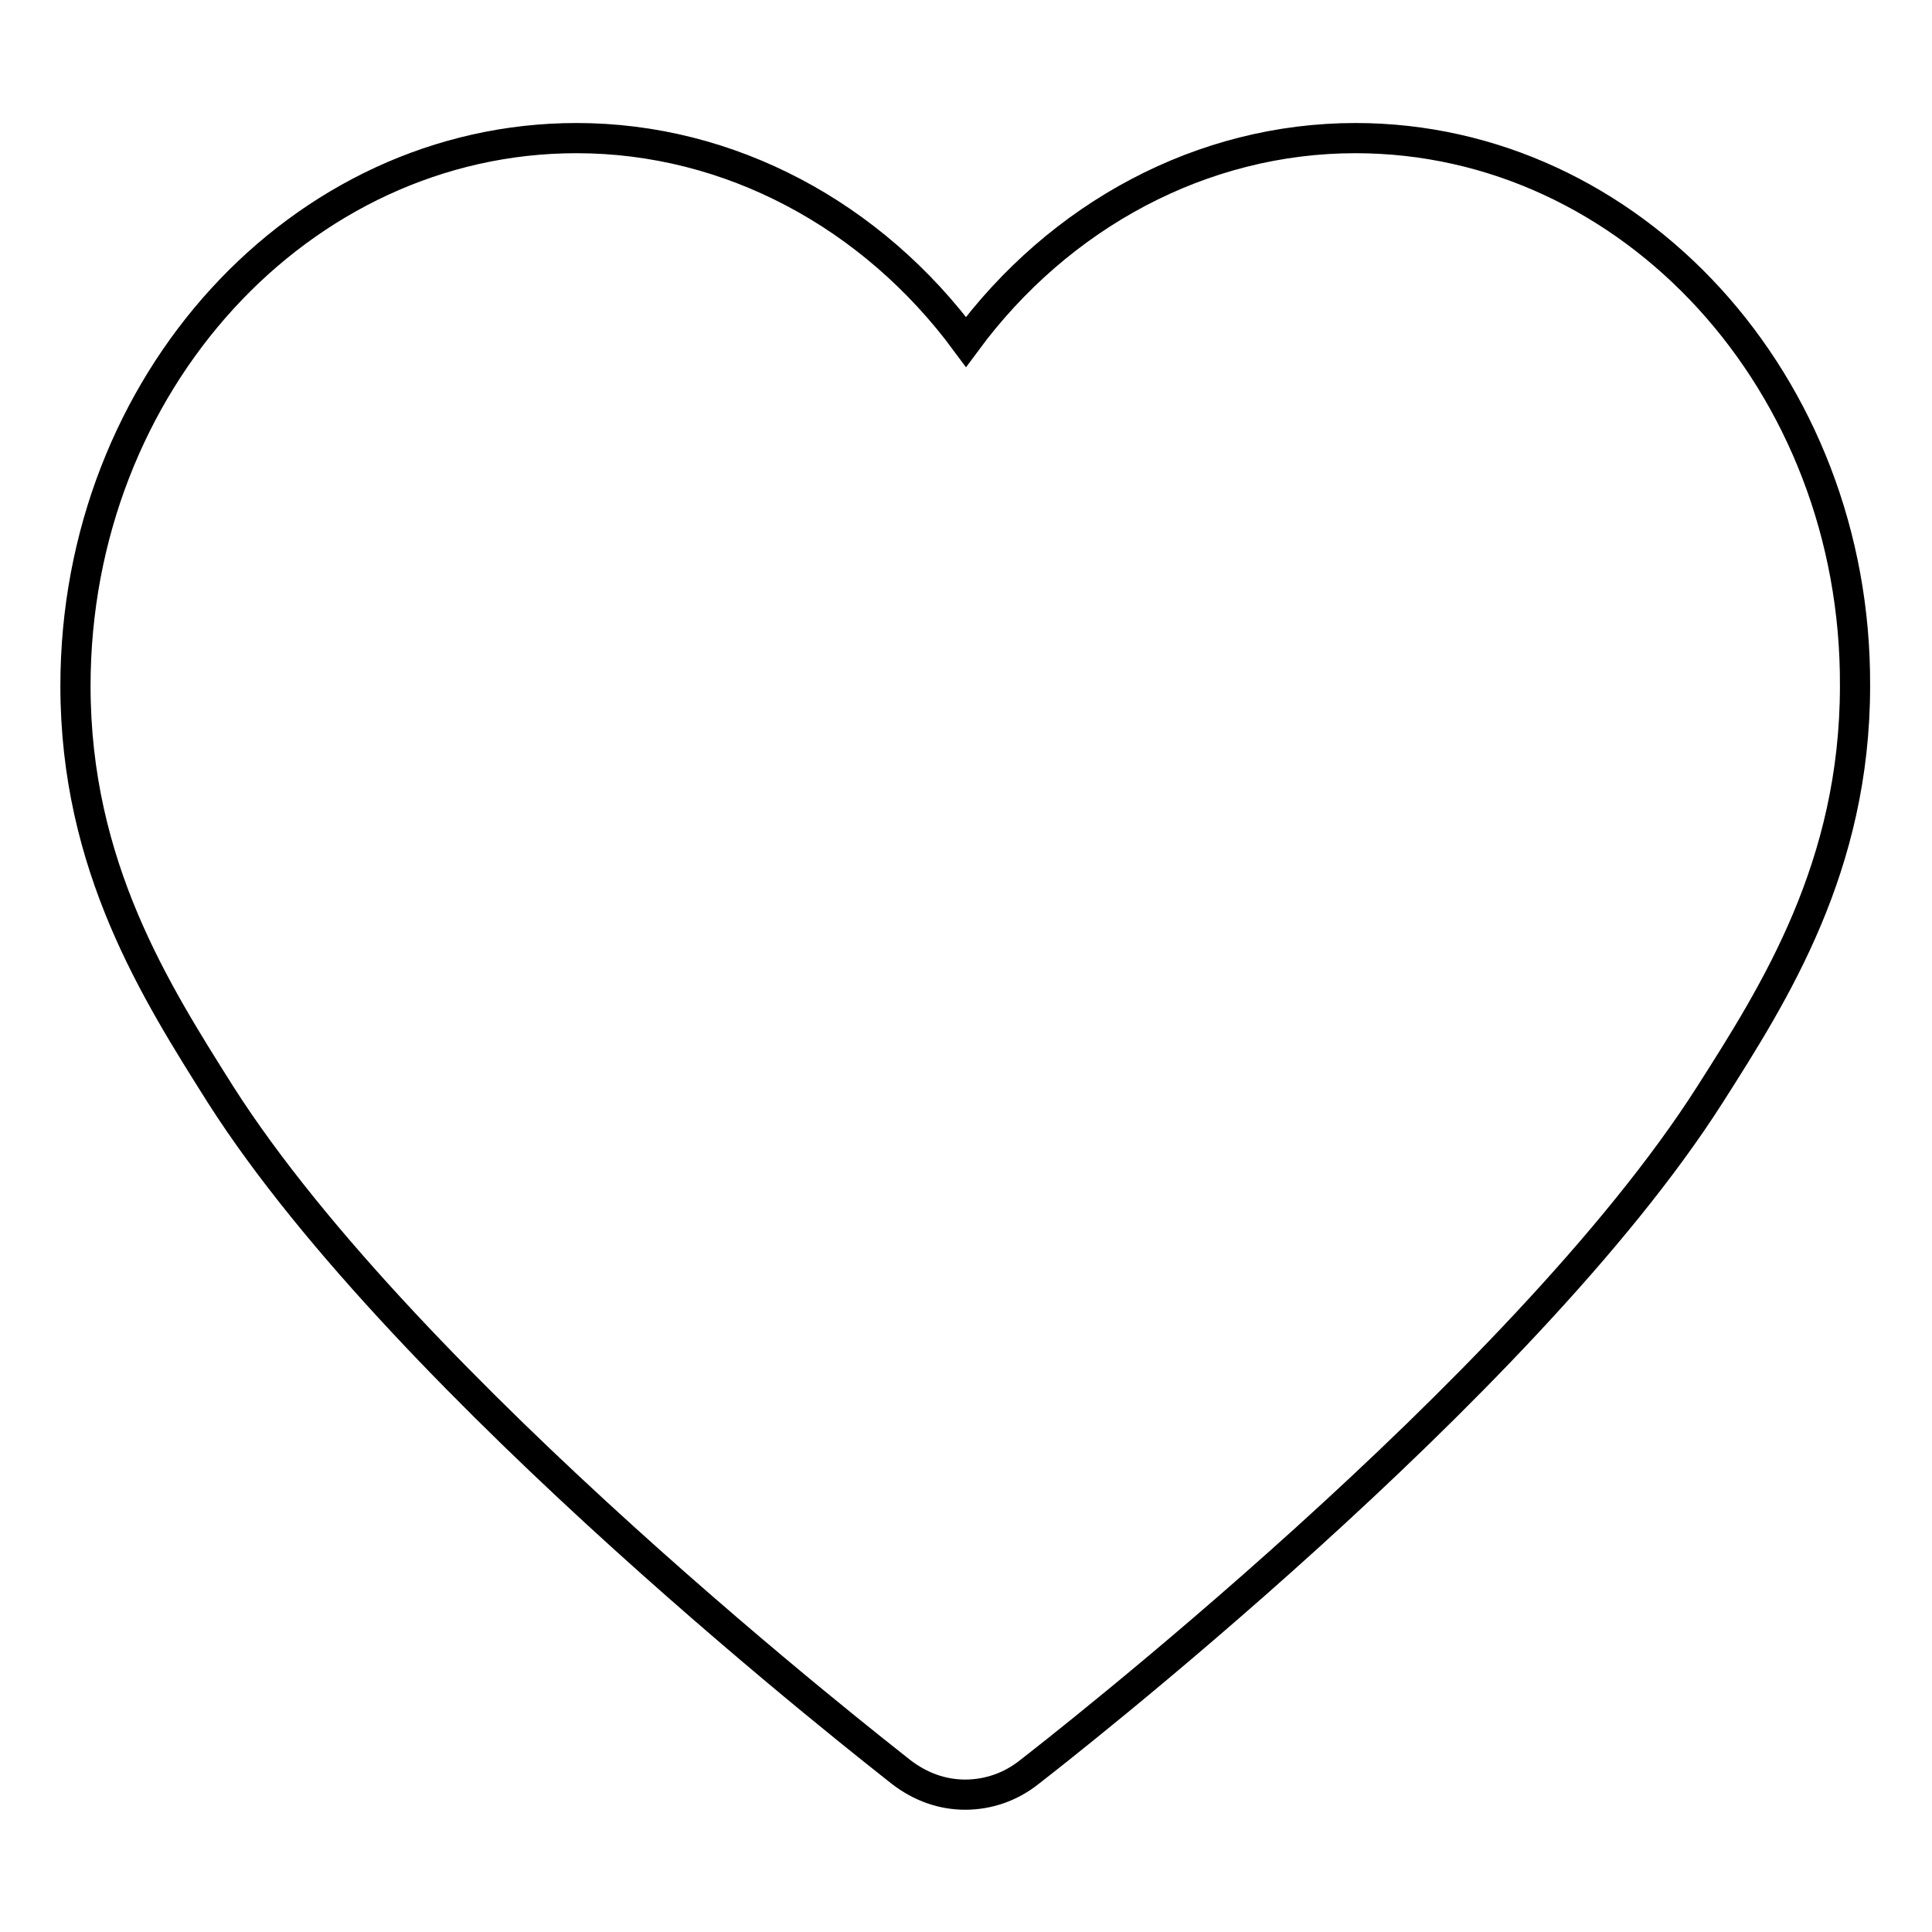 <?xml version="1.0" encoding="utf-8"?>
<!-- Svg Vector Icons : http://www.onlinewebfonts.com/icon -->
<!DOCTYPE svg PUBLIC "-//W3C//DTD SVG 1.1//EN" "http://www.w3.org/Graphics/SVG/1.1/DTD/svg11.dtd">
<svg version="1.1" xmlns="http://www.w3.org/2000/svg" xmlns:xlink="http://www.w3.org/1999/xlink" x="0px" y="0px" viewBox="0 0 256 256" enable-background="new 0 0 256 256" xml:space="preserve">
<g> <path stroke-width="4" fill-opacity="0" stroke="#000000"  d="M179.6,18.3c-20.3,0-39.2,10.2-51.6,27c-12.4-16.8-31.3-27-51.6-27C39.8,18.3,10,50.8,10,90.9 c0,23.9,10.7,40.6,19.2,54.1c24.9,39.1,87.6,87.7,90.2,89.8c2.6,2,5.5,3,8.5,3c3,0,6-1,8.5-3c2.7-2.1,65.3-50.7,90.2-89.8 c8.6-13.5,19.2-30.2,19.2-54.1C246,50.8,216.2,18.3,179.6,18.3L179.6,18.3L179.6,18.3L179.6,18.3z"/></g>
</svg>